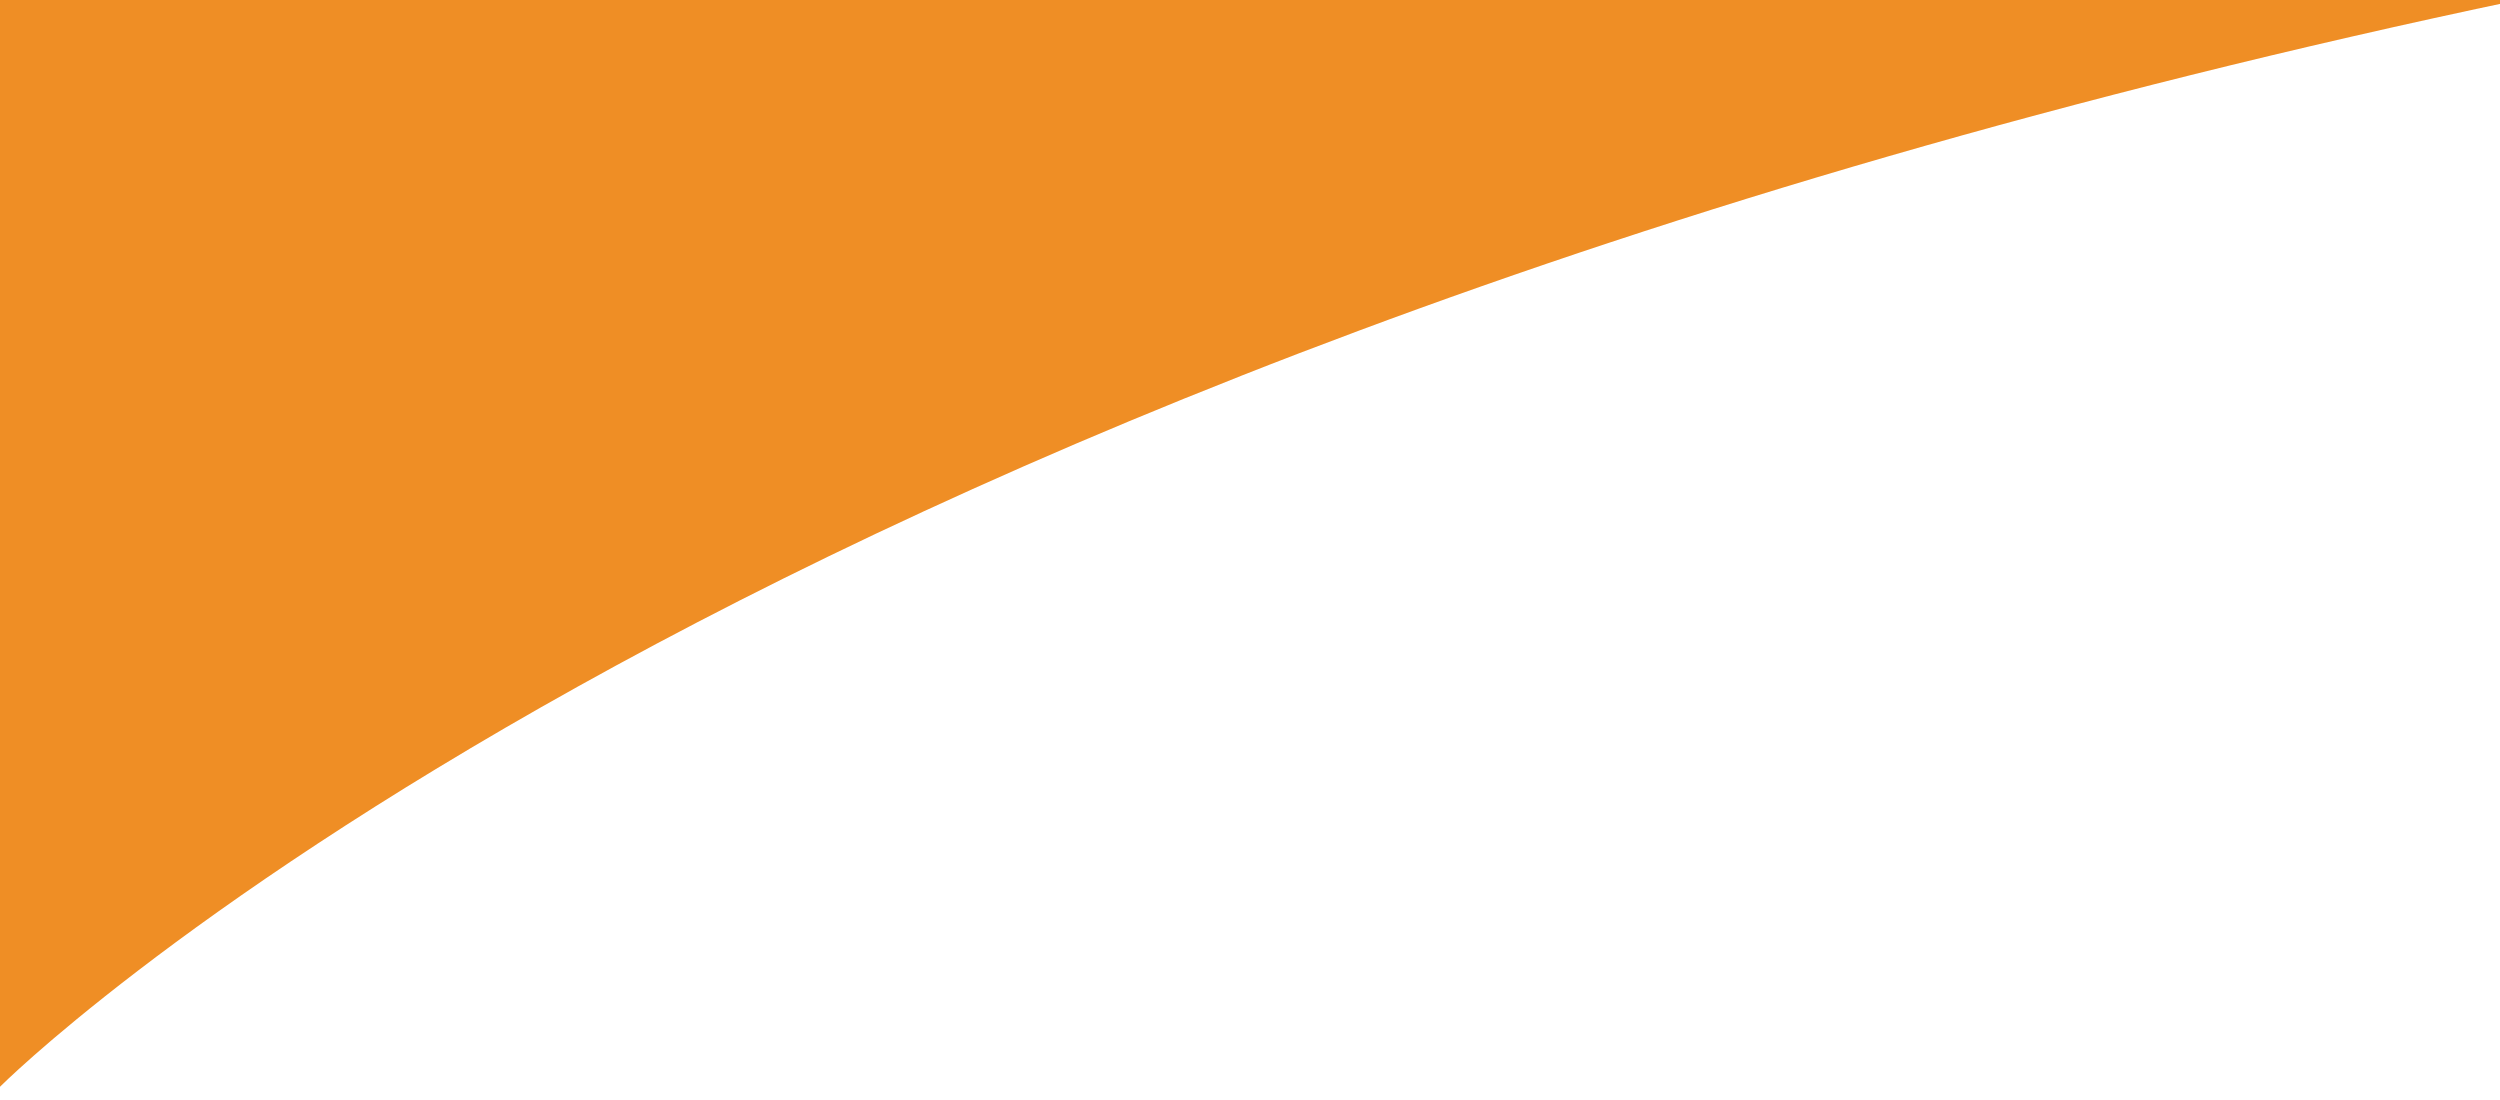 <svg xmlns:xlink="http://www.w3.org/1999/xlink" xmlns="http://www.w3.org/2000/svg" xml:space="preserve" width="100%" viewBox="0 0 922.911 406.236" version="1.1" style="fill-rule:nonzero;clip-rule:evenodd;stroke-linecap:round;stroke-linejoin:round;" stroke-miterlimit="10" height="100%">
<defs></defs>
<clipPath id="ArtboardFrame">
<rect y="0" x="0" width="922.911" height="406.236"></rect>
</clipPath>
<g id="Ebene-1" clip-path="url(#ArtboardFrame)">
<path stroke="none" opacity="1" fill-rule="nonzero" fill="#ef8e25" d="M0 0L929.719 0C259.125 140.862 0 401.192 0 401.192L0 0Z"></path>
</g>
</svg>
